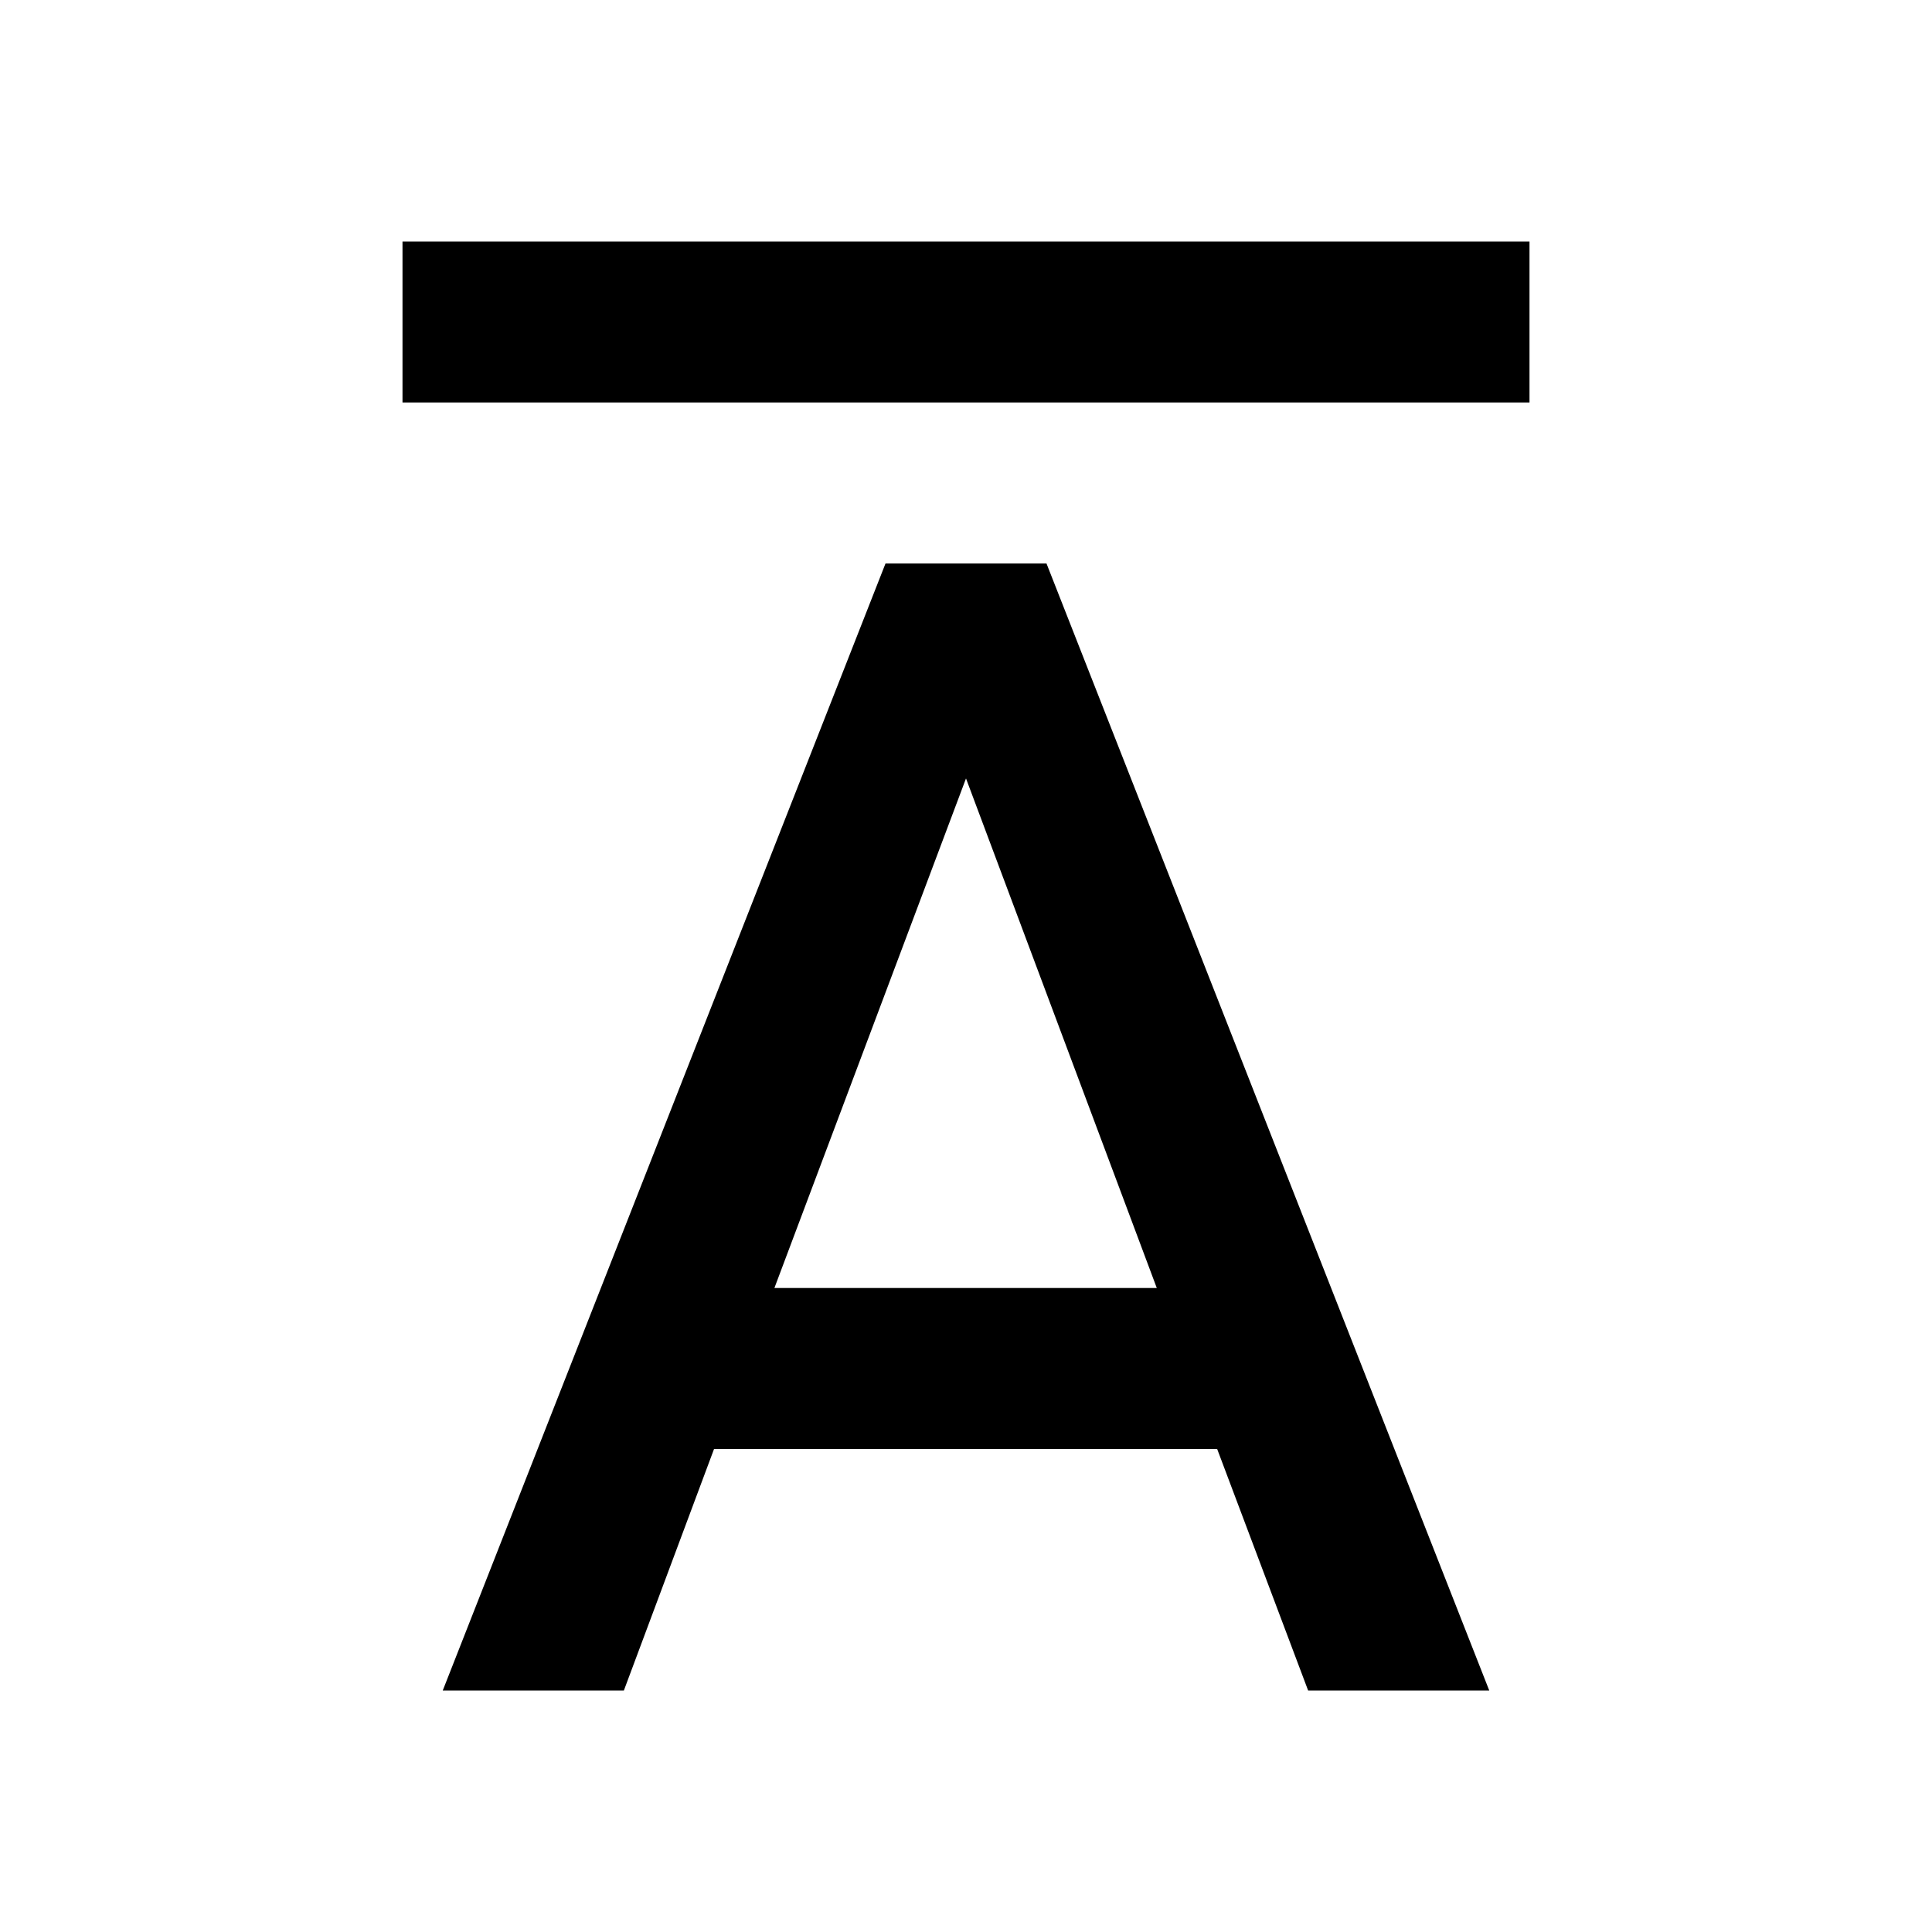 <svg xmlns="http://www.w3.org/2000/svg" xmlns:xlink="http://www.w3.org/1999/xlink" aria-hidden="true" role="img" width="1em" height="1em" preserveAspectRatio="xMidYMid meet" viewBox="0 0 24 24"><path d="M5 5h14V3H5v2m4.62 11L12 9.67L14.37 16M11 7L5.5 21h2.25l1.12-3h6.25l1.13 3h2.25L13 7h-2z" fill="currentColor"/></svg>
